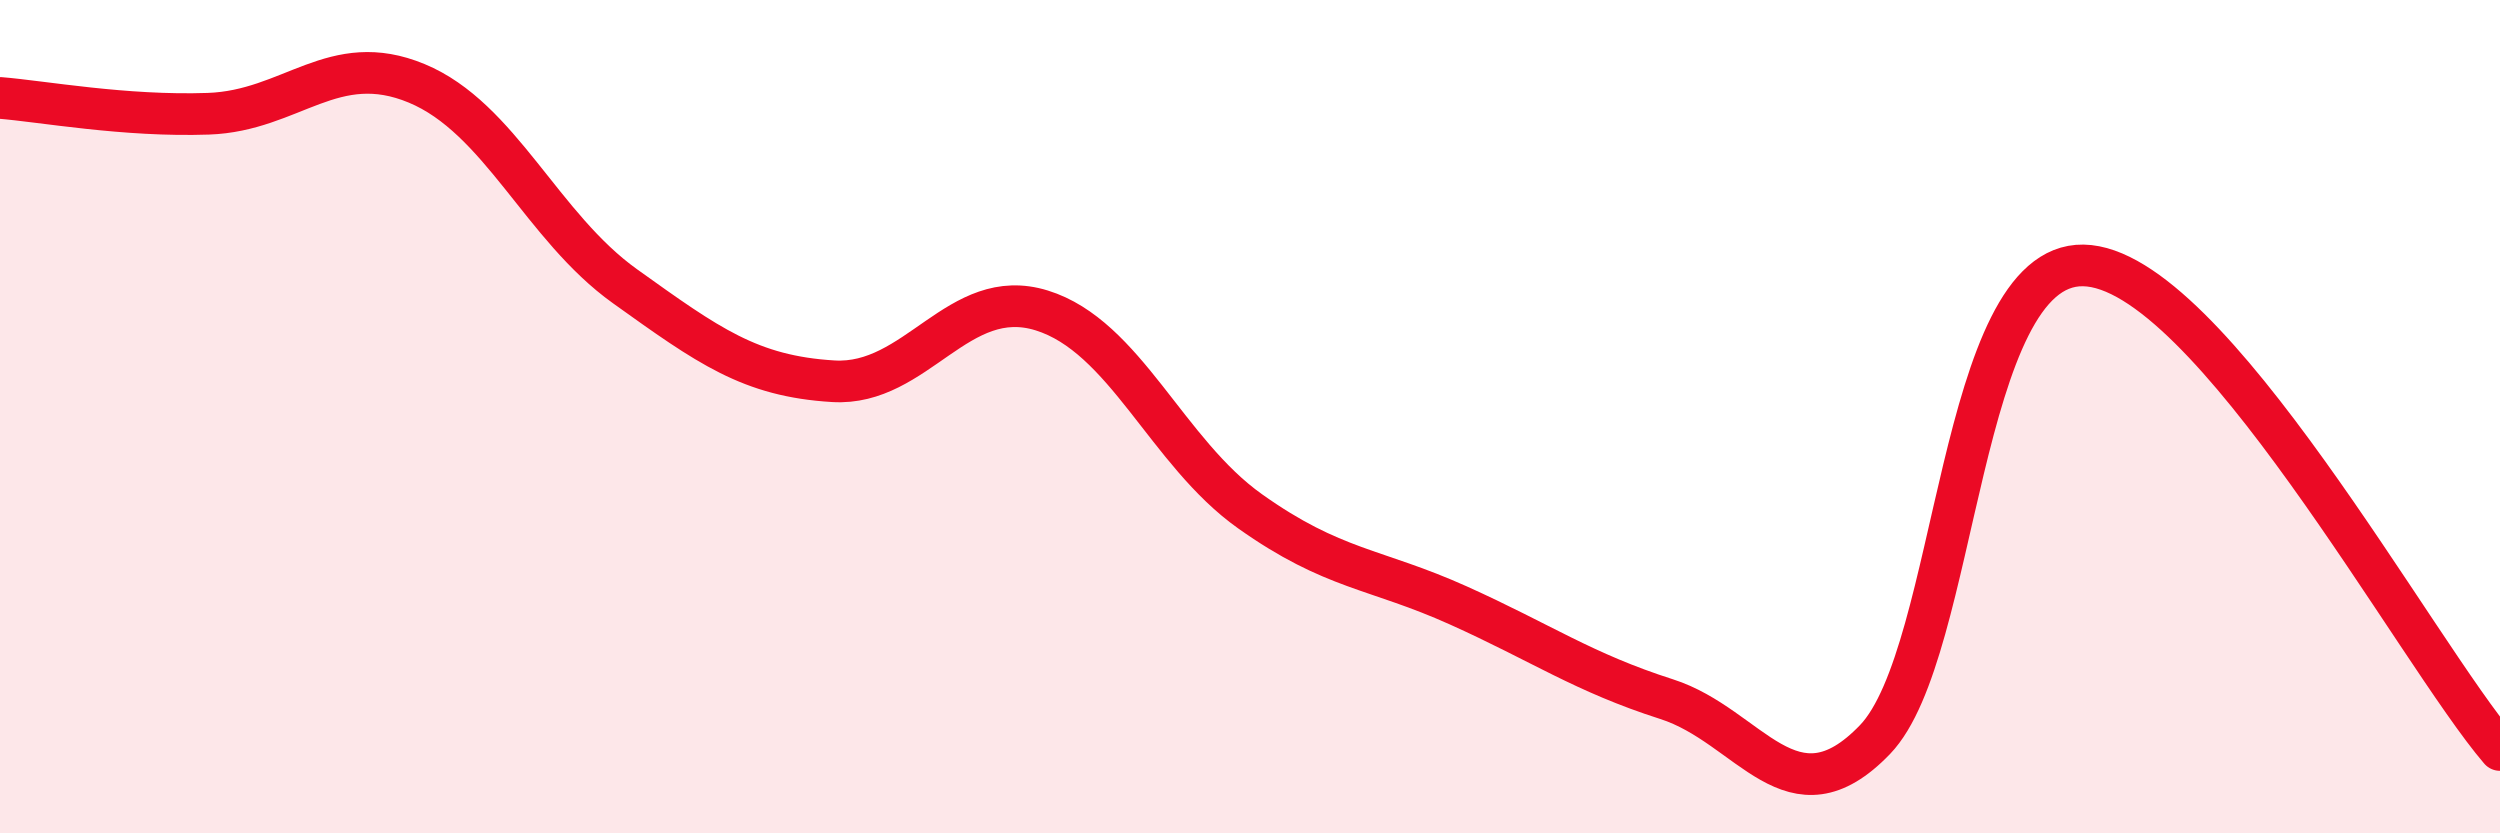 
    <svg width="60" height="20" viewBox="0 0 60 20" xmlns="http://www.w3.org/2000/svg">
      <path
        d="M 0,2.35 C 1,2.43 3,2.8 5,2.73 C 7,2.66 8,1.17 10,2 C 12,2.83 13,5.44 15,6.87 C 17,8.3 18,9.03 20,9.15 C 22,9.27 23,6.83 25,7.45 C 27,8.07 28,10.85 30,12.27 C 32,13.69 33,13.63 35,14.53 C 37,15.43 38,16.14 40,16.78 C 42,17.42 43,19.83 45,17.75 C 47,15.67 47,6.32 50,6.37 C 53,6.42 58,15.67 60,18L60 20L0 20Z"
        fill="#EB0A25"
        opacity="0.1"
        stroke-linecap="round"
        stroke-linejoin="round"
      />
      <path
        d="M 0,2.35 C 1,2.43 3,2.8 5,2.73 C 7,2.66 8,1.17 10,2 C 12,2.83 13,5.44 15,6.87 C 17,8.3 18,9.03 20,9.15 C 22,9.27 23,6.83 25,7.45 C 27,8.07 28,10.85 30,12.27 C 32,13.69 33,13.63 35,14.53 C 37,15.43 38,16.14 40,16.78 C 42,17.42 43,19.83 45,17.75 C 47,15.67 47,6.32 50,6.37 C 53,6.42 58,15.67 60,18"
        stroke="#EB0A25"
        stroke-width="1"
        fill="none"
        stroke-linecap="round"
        stroke-linejoin="round"
      />
    </svg>
  